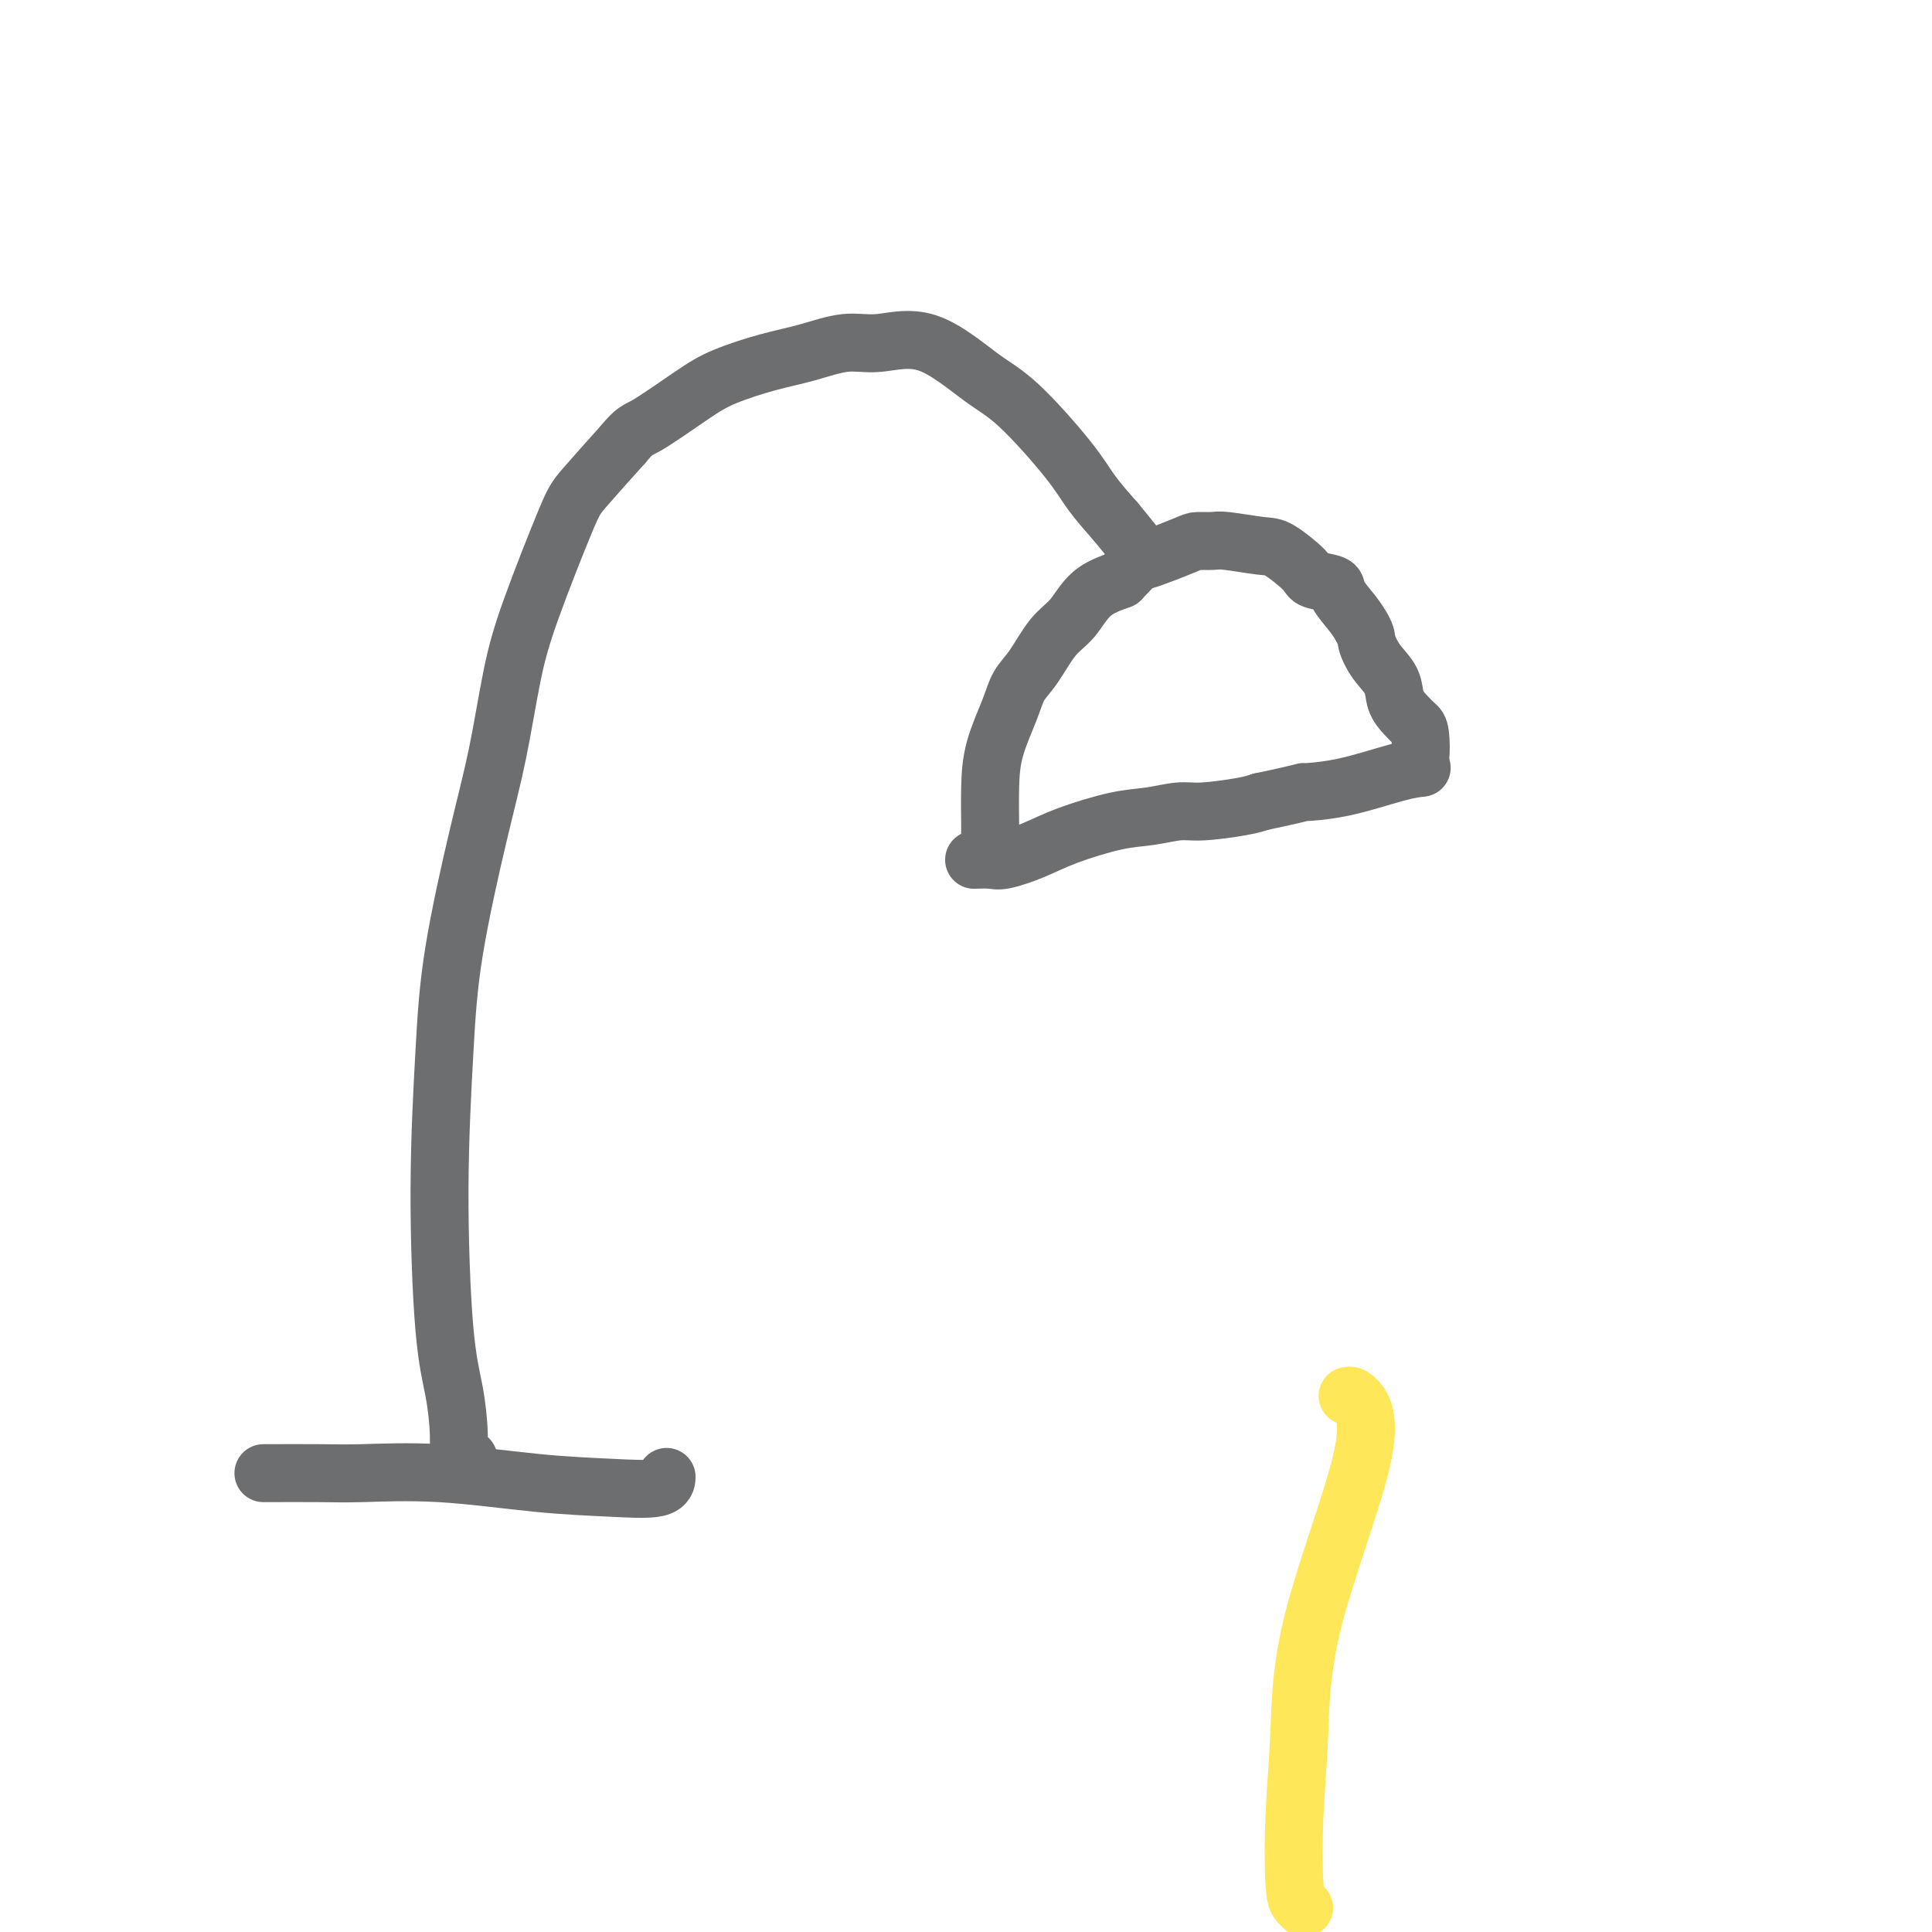 <svg viewBox='0 0 400 400' version='1.1' xmlns='http://www.w3.org/2000/svg' xmlns:xlink='http://www.w3.org/1999/xlink'><g fill='none' stroke='#6D6E70' stroke-width='12' stroke-linecap='round' stroke-linejoin='round'><path d='M55,305c-0.531,0.004 -1.061,0.008 1,0c2.061,-0.008 6.714,-0.027 10,0c3.286,0.027 5.206,0.100 9,0c3.794,-0.100 9.461,-0.374 16,0c6.539,0.374 13.948,1.396 20,2c6.052,0.604 10.746,0.791 15,1c4.254,0.209 8.068,0.441 10,0c1.932,-0.441 1.980,-1.555 2,-2c0.020,-0.445 0.010,-0.223 0,0'/><path d='M97,302c-0.305,-0.094 -0.610,-0.187 -1,0c-0.390,0.187 -0.866,0.656 -1,0c-0.134,-0.656 0.072,-2.435 0,-5c-0.072,-2.565 -0.422,-5.914 -1,-9c-0.578,-3.086 -1.383,-5.908 -2,-13c-0.617,-7.092 -1.046,-18.454 -1,-29c0.046,-10.546 0.568,-20.277 1,-28c0.432,-7.723 0.776,-13.439 2,-21c1.224,-7.561 3.329,-16.967 5,-24c1.671,-7.033 2.908,-11.693 4,-17c1.092,-5.307 2.038,-11.262 3,-16c0.962,-4.738 1.938,-8.260 4,-14c2.062,-5.740 5.209,-13.699 7,-18c1.791,-4.301 2.226,-4.943 4,-7c1.774,-2.057 4.887,-5.528 8,-9'/><path d='M129,92c2.525,-3.071 2.836,-2.747 5,-4c2.164,-1.253 6.181,-4.081 9,-6c2.819,-1.919 4.441,-2.929 7,-4c2.559,-1.071 6.055,-2.202 9,-3c2.945,-0.798 5.339,-1.263 8,-2c2.661,-0.737 5.588,-1.747 8,-2c2.412,-0.253 4.308,0.251 7,0c2.692,-0.251 6.179,-1.258 10,0c3.821,1.258 7.977,4.782 11,7c3.023,2.218 4.913,3.131 8,6c3.087,2.869 7.369,7.696 10,11c2.631,3.304 3.609,5.087 5,7c1.391,1.913 3.196,3.957 5,6'/><path d='M231,108c4.000,4.844 4.000,4.956 4,5c0.000,0.044 0.000,0.022 0,0'/><path d='M205,177c-0.002,-0.049 -0.005,-0.098 0,-1c0.005,-0.902 0.017,-2.657 0,-5c-0.017,-2.343 -0.063,-5.275 0,-8c0.063,-2.725 0.235,-5.244 1,-8c0.765,-2.756 2.122,-5.751 3,-8c0.878,-2.249 1.275,-3.754 2,-5c0.725,-1.246 1.777,-2.235 3,-4c1.223,-1.765 2.616,-4.308 4,-6c1.384,-1.692 2.757,-2.532 4,-4c1.243,-1.468 2.355,-3.562 4,-5c1.645,-1.438 3.822,-2.219 6,-3'/><path d='M232,120c3.933,-4.144 3.265,-3.504 5,-4c1.735,-0.496 5.872,-2.129 8,-3c2.128,-0.871 2.247,-0.979 3,-1c0.753,-0.021 2.139,0.046 3,0c0.861,-0.046 1.197,-0.205 3,0c1.803,0.205 5.072,0.776 7,1c1.928,0.224 2.514,0.103 4,1c1.486,0.897 3.872,2.813 5,4c1.128,1.187 0.998,1.644 2,2c1.002,0.356 3.134,0.611 4,1c0.866,0.389 0.464,0.912 1,2c0.536,1.088 2.010,2.739 3,4c0.990,1.261 1.495,2.130 2,3'/><path d='M282,130c1.080,1.880 0.778,2.079 1,3c0.222,0.921 0.966,2.565 2,4c1.034,1.435 2.358,2.660 3,4c0.642,1.340 0.604,2.794 1,4c0.396,1.206 1.227,2.166 2,3c0.773,0.834 1.489,1.544 2,2c0.511,0.456 0.817,0.658 1,2c0.183,1.342 0.241,3.823 0,5c-0.241,1.177 -0.783,1.051 -1,1c-0.217,-0.051 -0.108,-0.025 0,0'/><path d='M202,178c-0.287,0.011 -0.574,0.023 0,0c0.574,-0.023 2.010,-0.080 3,0c0.990,0.080 1.533,0.295 3,0c1.467,-0.295 3.859,-1.102 6,-2c2.141,-0.898 4.032,-1.886 7,-3c2.968,-1.114 7.014,-2.354 10,-3c2.986,-0.646 4.910,-0.698 7,-1c2.090,-0.302 4.344,-0.854 6,-1c1.656,-0.146 2.715,0.115 5,0c2.285,-0.115 5.796,-0.604 8,-1c2.204,-0.396 3.102,-0.698 4,-1'/><path d='M261,166c10.838,-2.293 8.432,-2.026 9,-2c0.568,0.026 4.111,-0.189 8,-1c3.889,-0.811 8.124,-2.218 11,-3c2.876,-0.782 4.393,-0.938 5,-1c0.607,-0.062 0.303,-0.031 0,0'/></g>
<g fill='none' stroke='#FEE859' stroke-width='12' stroke-linecap='round' stroke-linejoin='round'><path d='M279,289c0.451,-0.101 0.902,-0.201 2,1c1.098,1.201 2.843,3.705 1,12c-1.843,8.295 -7.276,22.383 -10,33c-2.724,10.617 -2.740,17.763 -3,24c-0.260,6.237 -0.763,11.566 -1,17c-0.237,5.434 -0.208,10.972 0,14c0.208,3.028 0.594,3.546 1,4c0.406,0.454 0.830,0.844 1,1c0.170,0.156 0.085,0.078 0,0'/></g>
</svg>